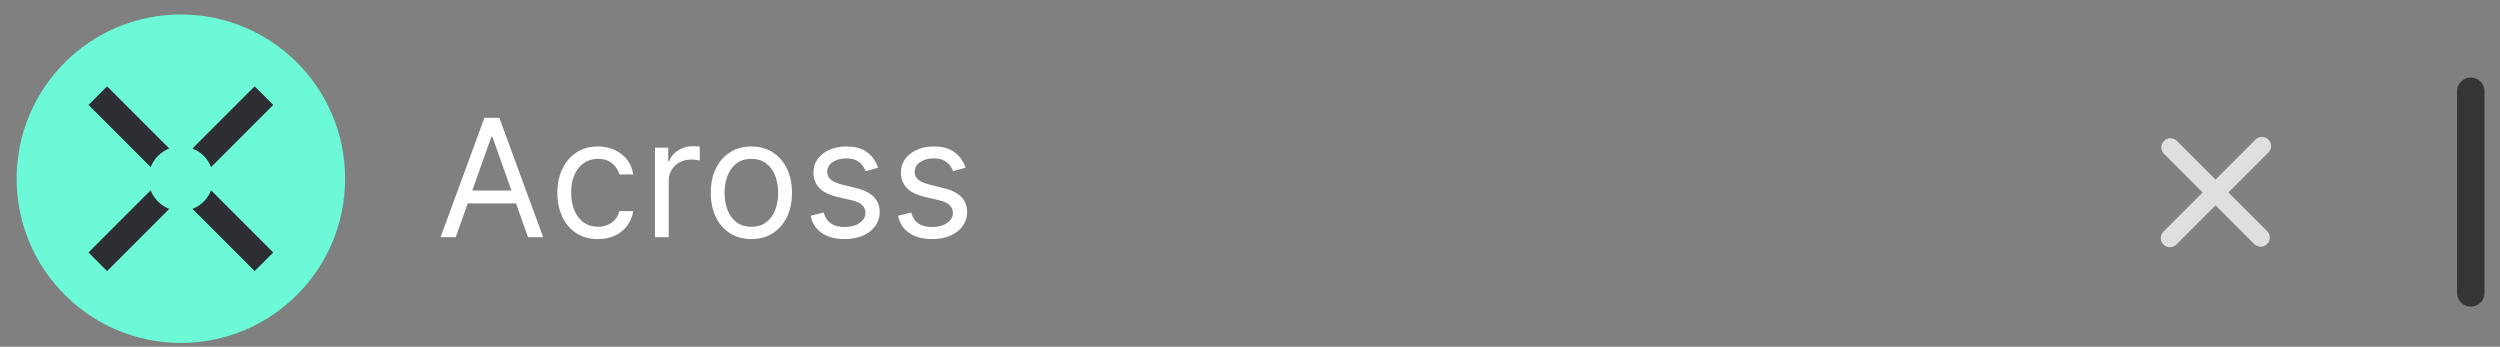 <svg width="137" height="19" viewBox="0 0 137 19" fill="none" xmlns="http://www.w3.org/2000/svg">
<rect x="0" y="0" width="137" height="19" fill="#808080" stroke="none"/>
<path d="M118.941 8.077L121.411 10.548M123.882 13.019L121.411 10.548M121.411 10.548L123.955 8.004M121.411 10.548L118.912 13.047" stroke="#DFDFDF" stroke-linecap="round"/>
<path d="M135.398 5V16.052" stroke="#353535" stroke-width="1.5" stroke-linecap="round"/>
<path d="M24.973 13H24.142L26.546 6.455H27.364L29.767 13H28.936L26.98 7.49H26.929L24.973 13ZM25.28 10.443H28.629V11.146H25.28V10.443ZM32.769 13.102C32.309 13.102 31.912 12.994 31.58 12.776C31.247 12.559 30.992 12.26 30.813 11.878C30.634 11.497 30.544 11.061 30.544 10.571C30.544 10.072 30.636 9.632 30.819 9.251C31.005 8.868 31.262 8.568 31.593 8.353C31.925 8.136 32.313 8.027 32.756 8.027C33.101 8.027 33.412 8.091 33.689 8.219C33.966 8.347 34.193 8.526 34.37 8.756C34.547 8.986 34.657 9.254 34.699 9.561H33.945C33.887 9.337 33.76 9.139 33.561 8.967C33.365 8.792 33.101 8.705 32.769 8.705C32.475 8.705 32.217 8.781 31.995 8.935C31.776 9.086 31.604 9.3 31.481 9.577C31.359 9.852 31.299 10.175 31.299 10.546C31.299 10.925 31.358 11.255 31.478 11.536C31.599 11.818 31.77 12.036 31.989 12.191C32.211 12.347 32.471 12.425 32.769 12.425C32.965 12.425 33.143 12.391 33.303 12.322C33.462 12.254 33.598 12.156 33.708 12.028C33.819 11.901 33.898 11.747 33.945 11.568H34.699C34.657 11.858 34.551 12.119 34.383 12.351C34.217 12.581 33.996 12.765 33.721 12.901C33.449 13.035 33.131 13.102 32.769 13.102ZM35.892 13V8.091H36.62V8.832H36.672C36.761 8.589 36.923 8.392 37.157 8.241C37.392 8.09 37.656 8.014 37.95 8.014C38.005 8.014 38.075 8.015 38.158 8.017C38.241 8.02 38.304 8.023 38.346 8.027V8.794C38.321 8.788 38.262 8.778 38.171 8.765C38.081 8.75 37.986 8.743 37.886 8.743C37.648 8.743 37.434 8.793 37.247 8.893C37.062 8.991 36.915 9.127 36.806 9.302C36.699 9.475 36.646 9.672 36.646 9.893V13H35.892ZM41.175 13.102C40.732 13.102 40.343 12.997 40.009 12.786C39.676 12.575 39.416 12.28 39.229 11.901C39.044 11.521 38.951 11.078 38.951 10.571C38.951 10.06 39.044 9.613 39.229 9.232C39.416 8.851 39.676 8.554 40.009 8.343C40.343 8.132 40.732 8.027 41.175 8.027C41.618 8.027 42.006 8.132 42.339 8.343C42.673 8.554 42.933 8.851 43.118 9.232C43.306 9.613 43.4 10.06 43.4 10.571C43.4 11.078 43.306 11.521 43.118 11.901C42.933 12.28 42.673 12.575 42.339 12.786C42.006 12.997 41.618 13.102 41.175 13.102ZM41.175 12.425C41.512 12.425 41.789 12.338 42.006 12.166C42.224 11.993 42.385 11.766 42.489 11.485C42.593 11.204 42.645 10.899 42.645 10.571C42.645 10.243 42.593 9.937 42.489 9.654C42.385 9.37 42.224 9.141 42.006 8.967C41.789 8.792 41.512 8.705 41.175 8.705C40.839 8.705 40.562 8.792 40.344 8.967C40.127 9.141 39.966 9.37 39.862 9.654C39.757 9.937 39.705 10.243 39.705 10.571C39.705 10.899 39.757 11.204 39.862 11.485C39.966 11.766 40.127 11.993 40.344 12.166C40.562 12.338 40.839 12.425 41.175 12.425ZM48.118 9.19L47.441 9.382C47.398 9.269 47.335 9.159 47.252 9.053C47.171 8.944 47.061 8.855 46.92 8.784C46.779 8.714 46.599 8.679 46.38 8.679C46.079 8.679 45.829 8.748 45.629 8.887C45.431 9.023 45.331 9.197 45.331 9.408C45.331 9.595 45.4 9.743 45.536 9.852C45.672 9.961 45.886 10.051 46.175 10.124L46.904 10.303C47.343 10.409 47.67 10.572 47.885 10.791C48.1 11.009 48.208 11.289 48.208 11.632C48.208 11.913 48.127 12.165 47.965 12.386C47.805 12.608 47.581 12.783 47.294 12.911C47.006 13.038 46.672 13.102 46.29 13.102C45.79 13.102 45.375 12.994 45.047 12.776C44.719 12.559 44.511 12.242 44.424 11.824L45.14 11.645C45.208 11.909 45.337 12.107 45.526 12.239C45.718 12.371 45.969 12.438 46.278 12.438C46.629 12.438 46.908 12.363 47.115 12.214C47.324 12.062 47.428 11.881 47.428 11.671C47.428 11.5 47.368 11.357 47.249 11.242C47.13 11.125 46.947 11.038 46.699 10.98L45.881 10.788C45.432 10.682 45.101 10.517 44.891 10.293C44.682 10.067 44.577 9.785 44.577 9.446C44.577 9.169 44.655 8.924 44.811 8.711C44.968 8.498 45.182 8.331 45.453 8.209C45.726 8.088 46.035 8.027 46.38 8.027C46.866 8.027 47.247 8.134 47.524 8.347C47.803 8.56 48.001 8.841 48.118 9.19ZM52.911 9.19L52.233 9.382C52.19 9.269 52.128 9.159 52.044 9.053C51.964 8.944 51.853 8.855 51.712 8.784C51.571 8.714 51.391 8.679 51.172 8.679C50.871 8.679 50.621 8.748 50.421 8.887C50.223 9.023 50.124 9.197 50.124 9.408C50.124 9.595 50.192 9.743 50.328 9.852C50.465 9.961 50.678 10.051 50.967 10.124L51.696 10.303C52.135 10.409 52.462 10.572 52.677 10.791C52.892 11.009 53 11.289 53 11.632C53 11.913 52.919 12.165 52.757 12.386C52.597 12.608 52.374 12.783 52.086 12.911C51.798 13.038 51.464 13.102 51.083 13.102C50.582 13.102 50.167 12.994 49.839 12.776C49.511 12.559 49.303 12.242 49.216 11.824L49.932 11.645C50 11.909 50.129 12.107 50.319 12.239C50.51 12.371 50.761 12.438 51.07 12.438C51.421 12.438 51.7 12.363 51.907 12.214C52.116 12.062 52.22 11.881 52.22 11.671C52.22 11.5 52.161 11.357 52.041 11.242C51.922 11.125 51.739 11.038 51.492 10.98L50.673 10.788C50.224 10.682 49.894 10.517 49.683 10.293C49.474 10.067 49.369 9.785 49.369 9.446C49.369 9.169 49.447 8.924 49.603 8.711C49.76 8.498 49.974 8.331 50.245 8.209C50.518 8.088 50.827 8.027 51.172 8.027C51.658 8.027 52.039 8.134 52.316 8.347C52.595 8.56 52.793 8.841 52.911 9.19Z" fill="white"/>
<path d="M18.912 9.793C18.912 4.822 14.883 0.793 9.912 0.793C4.942 0.793 0.912 4.822 0.912 9.793C0.912 14.763 4.942 18.793 9.912 18.793C14.883 18.793 18.912 14.763 18.912 9.793Z" fill="#6CF9D8"/>
<path fill-rule="evenodd" clip-rule="evenodd" d="M13.955 4.73L14.975 5.75L11.567 9.158C11.387 8.69 11.015 8.318 10.547 8.138L13.955 4.73ZM9.277 8.138L5.869 4.73L4.85 5.75L8.257 9.158C8.437 8.69 8.809 8.318 9.277 8.138ZM8.257 10.428L4.85 13.836L5.869 14.855L9.277 11.448C8.809 11.268 8.437 10.896 8.257 10.428ZM10.547 11.448L13.955 14.855L14.975 13.836L11.567 10.428C11.387 10.896 11.015 11.268 10.547 11.448Z" fill="#2D2E33"/>
</svg>
